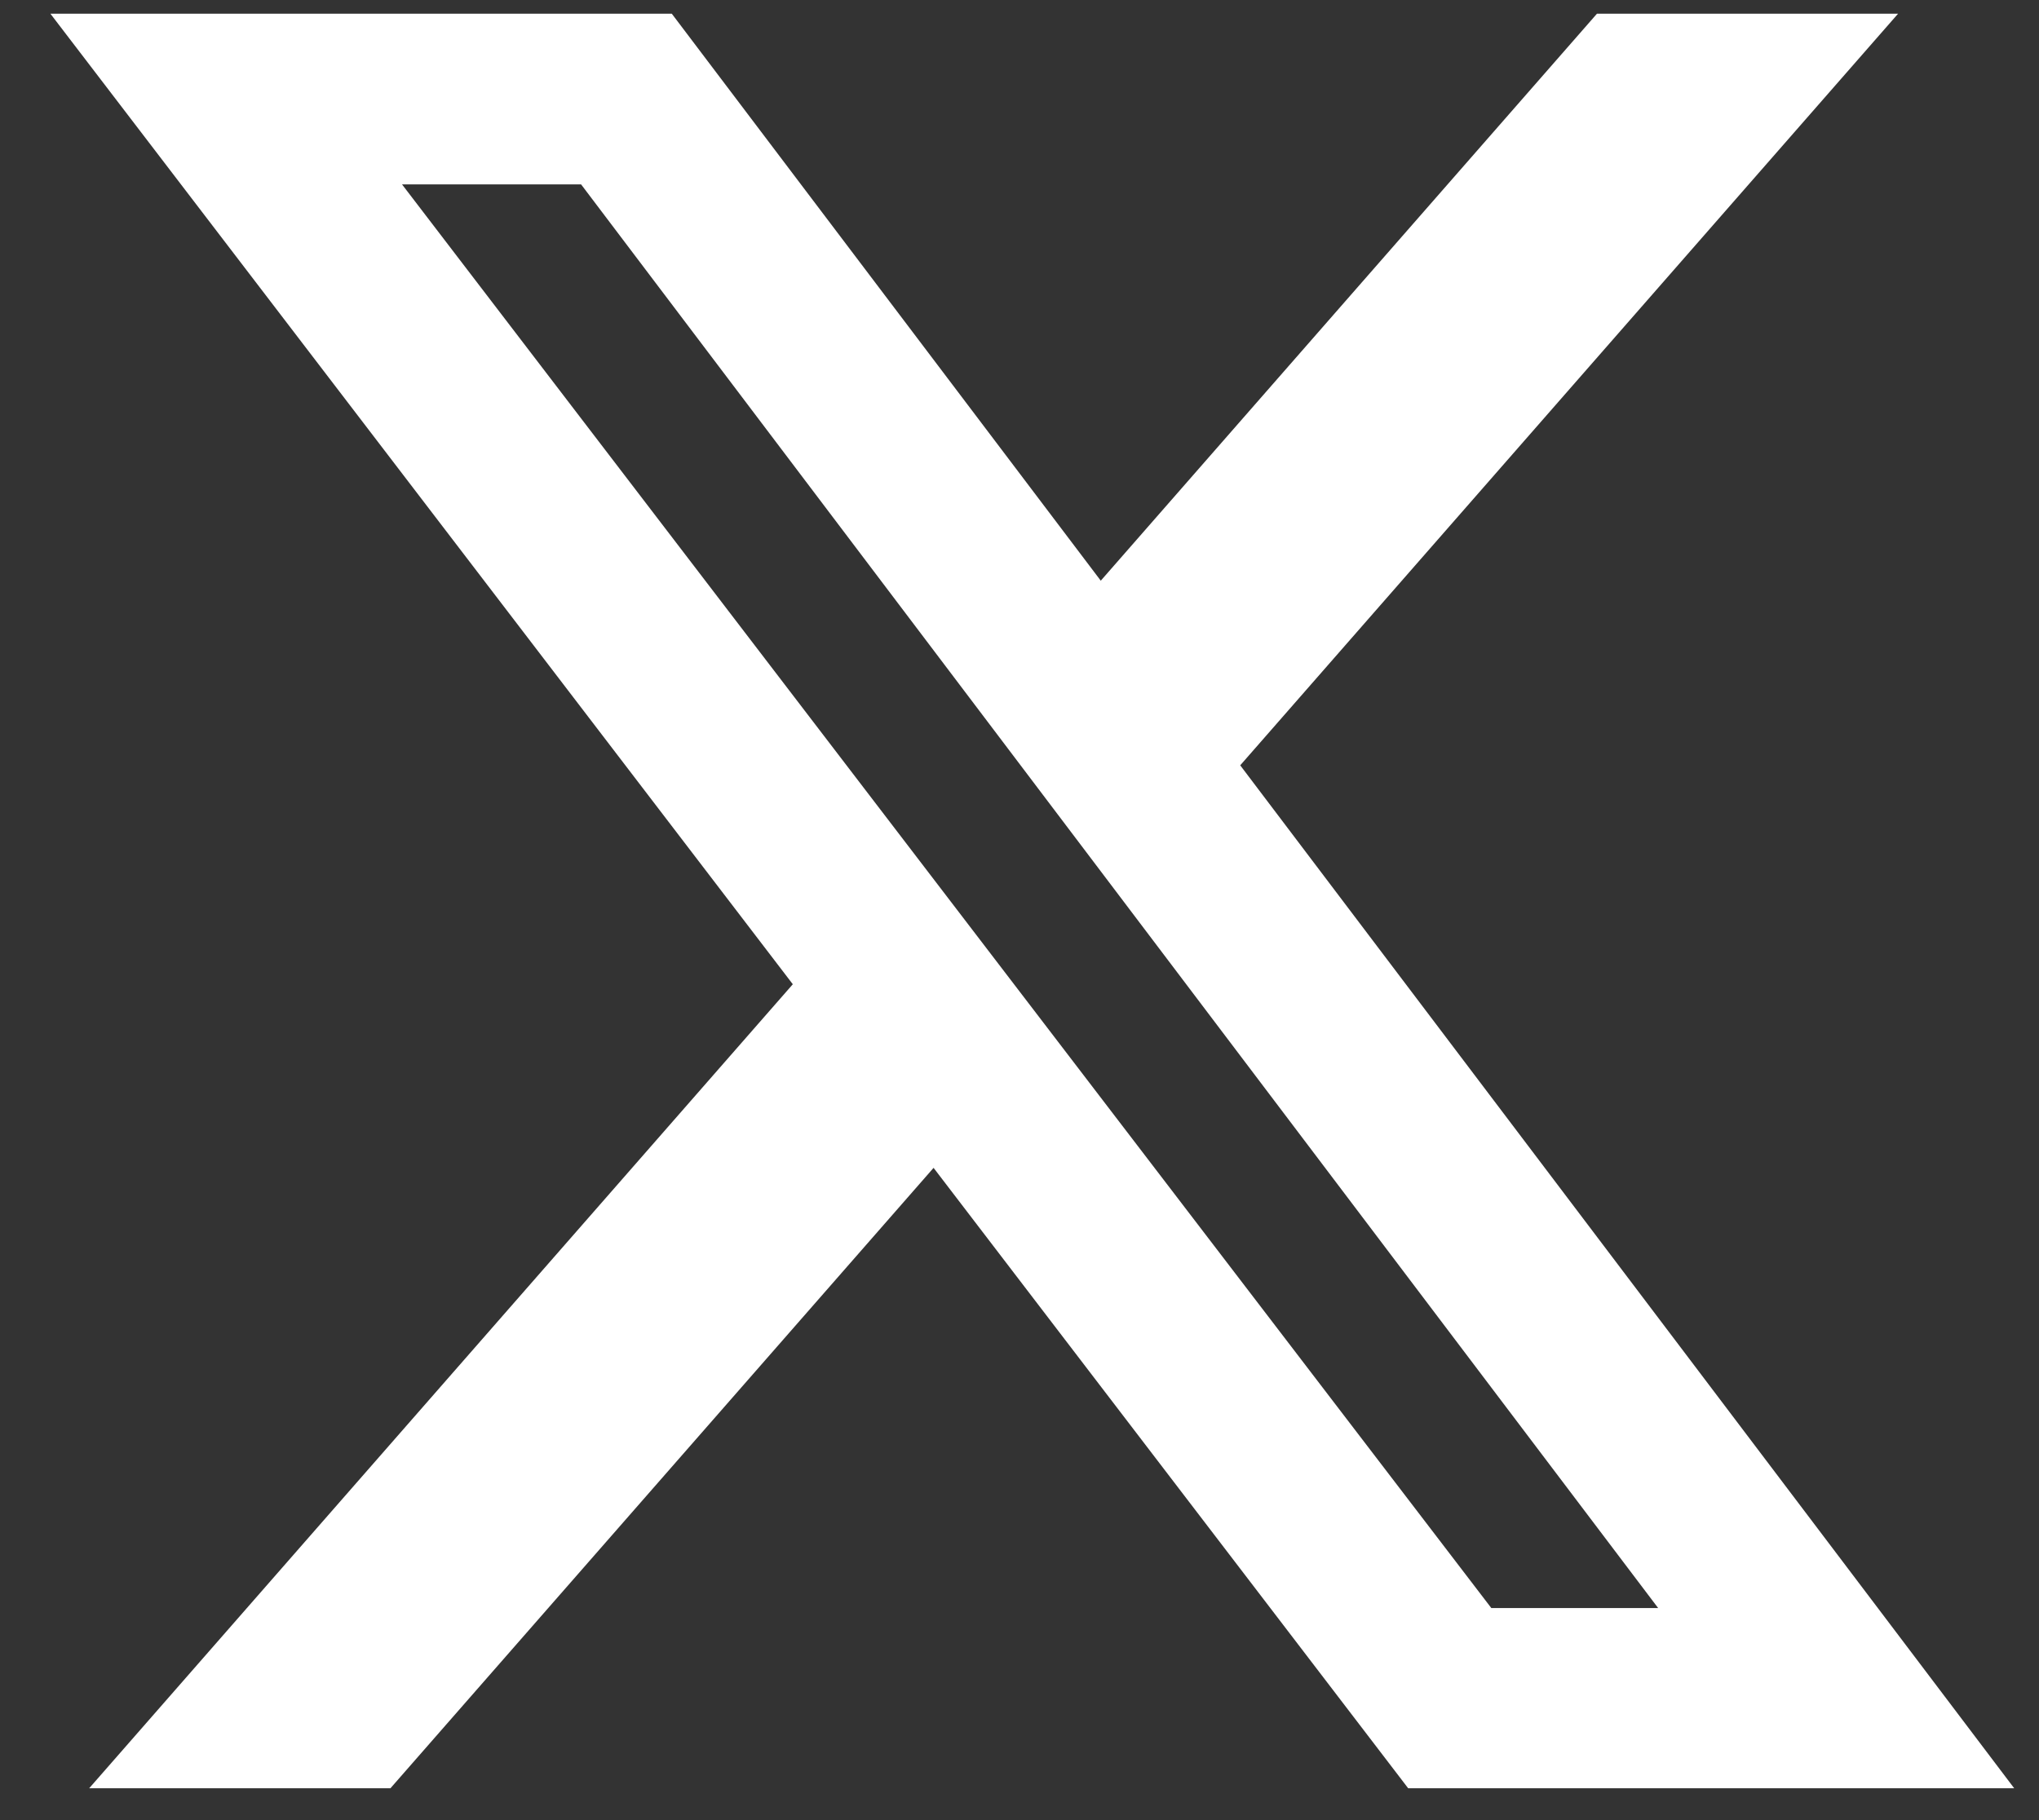 <svg width="28" height="25" viewBox="0 0 28 25" fill="none" xmlns="http://www.w3.org/2000/svg">
<rect x="0" y="0" width="28" height="25" fill="#333333" stroke="none"/>
<path d="M21.93 0.188H26.065L17.031 10.512L27.659 24.562H19.337L12.82 16.041L5.362 24.562H1.225L10.887 13.519L0.692 0.188H9.225L15.116 7.976L21.93 0.188ZM20.479 22.087H22.77L7.98 2.533H5.521L20.479 22.087Z" fill="white"/>
</svg>
